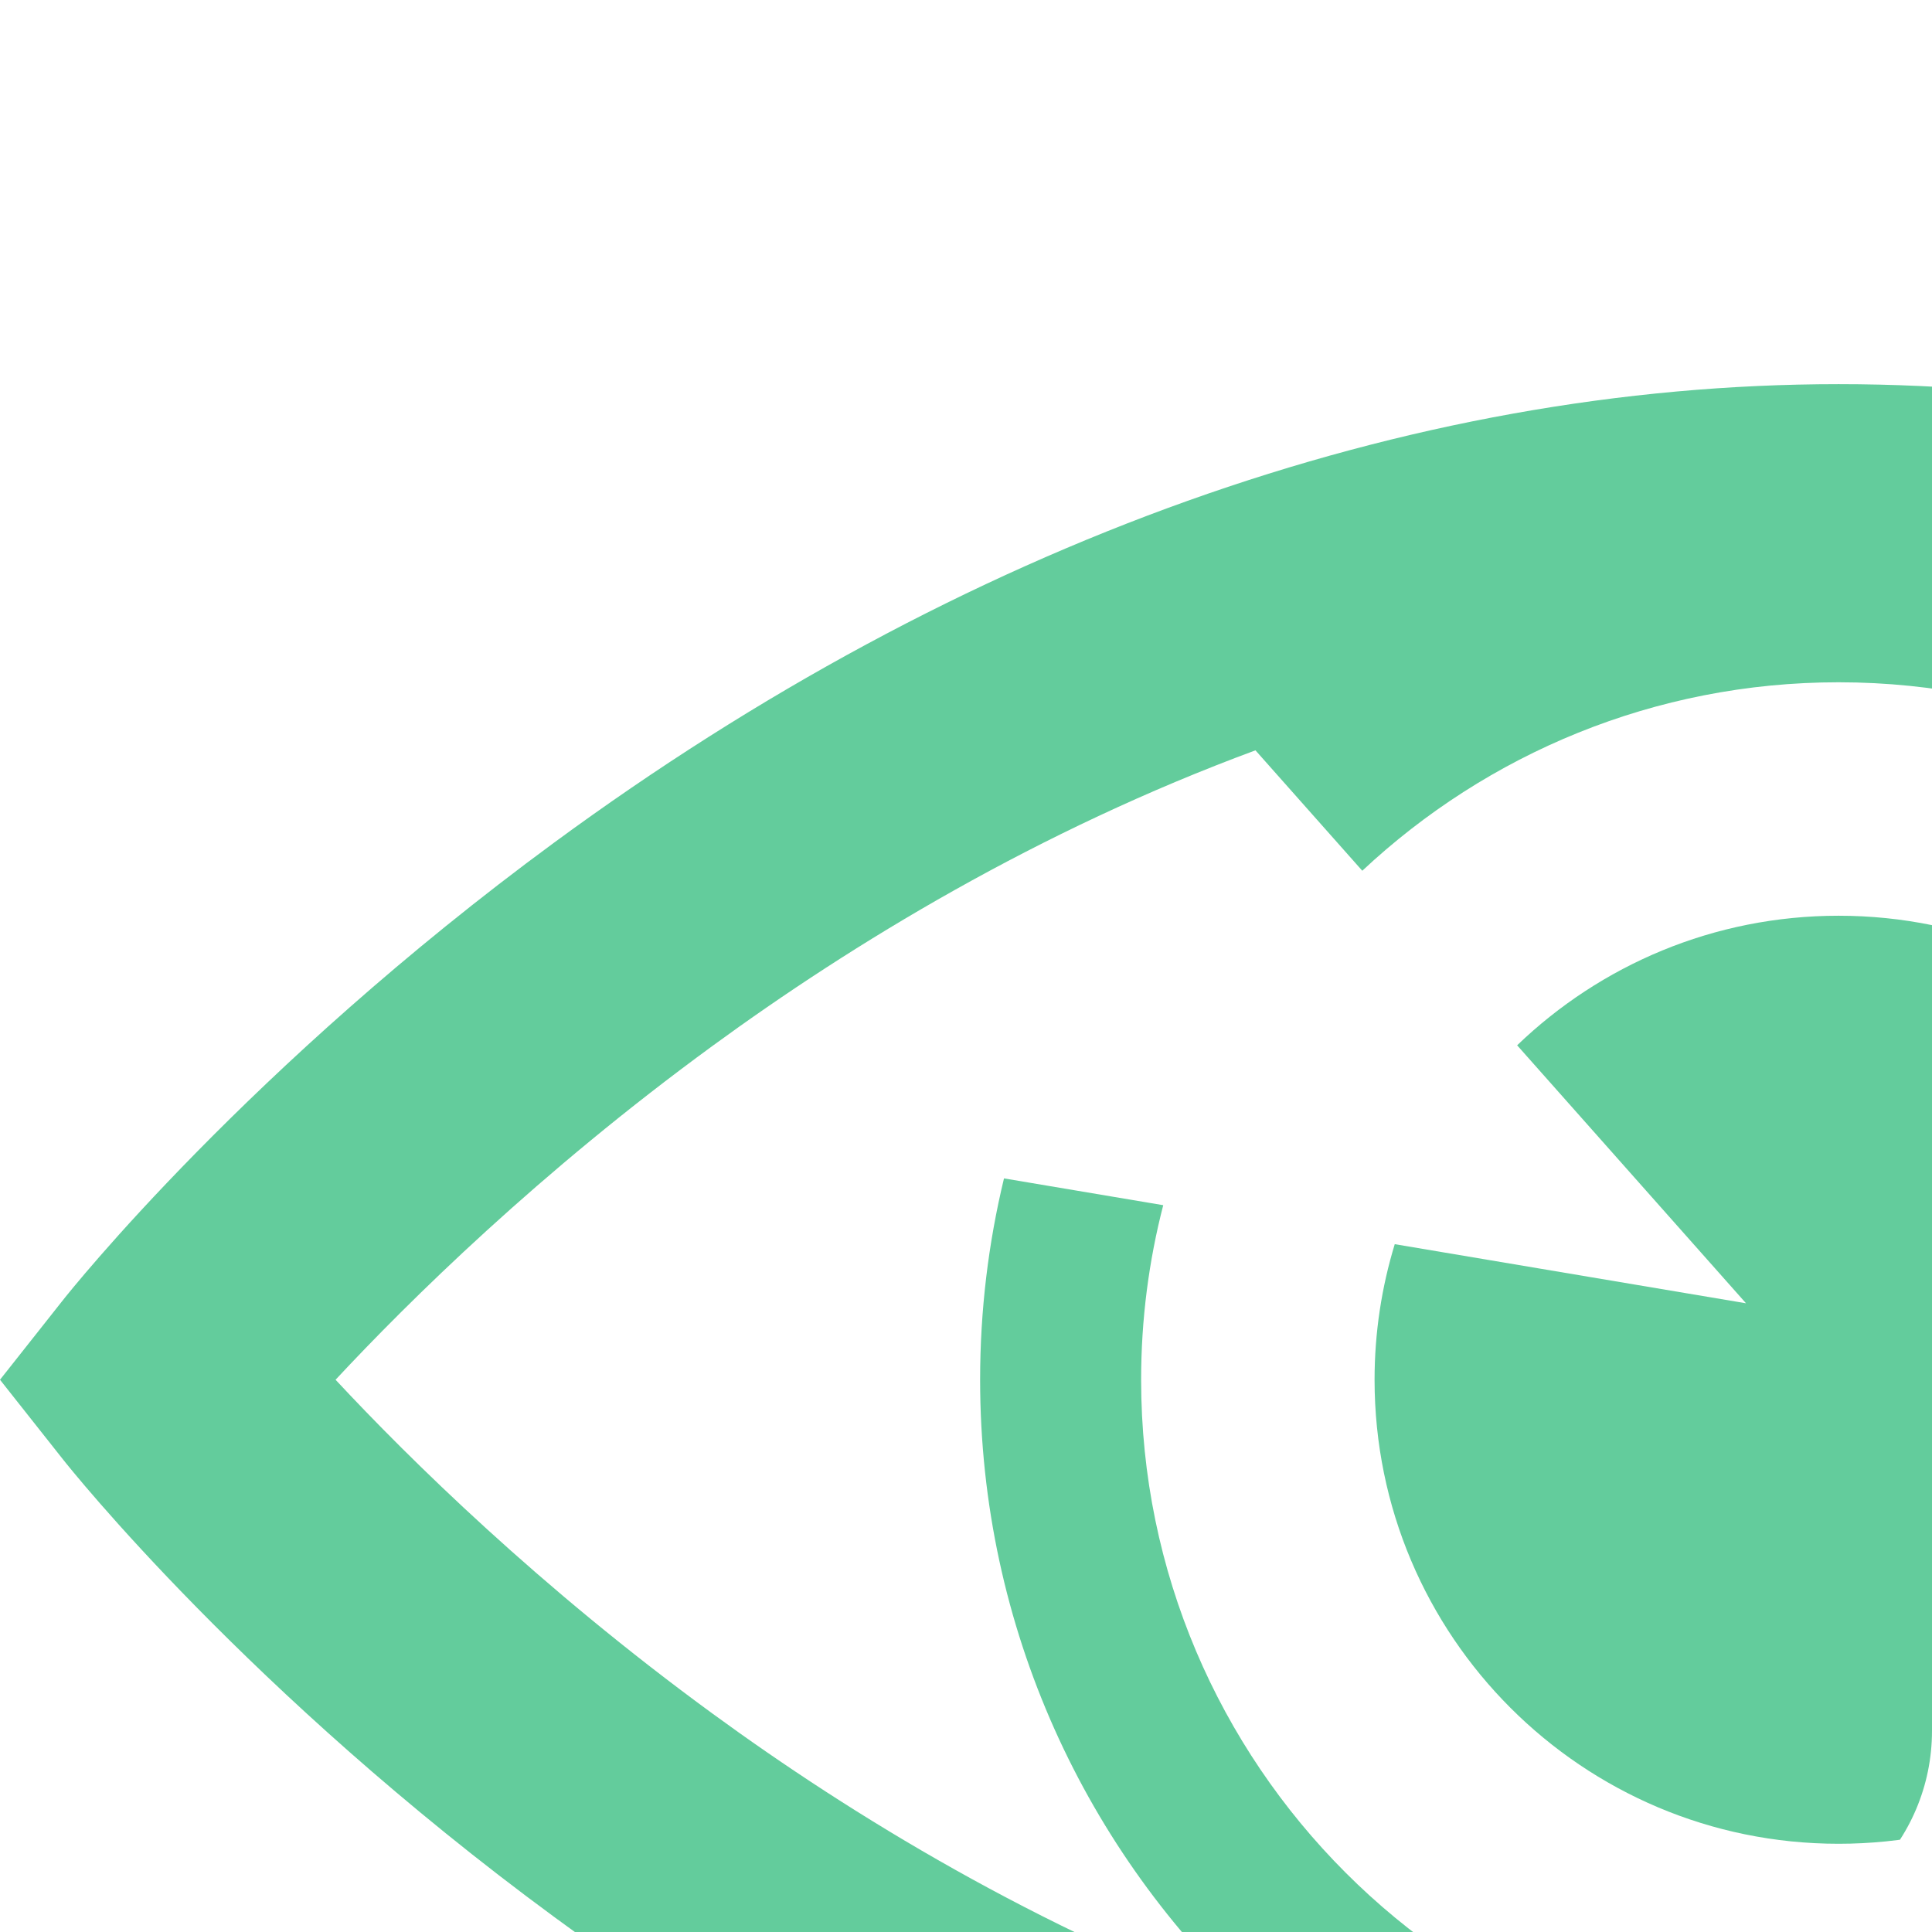 <svg width="240" height="240" viewBox="0 0 240 240" fill="none" xmlns="http://www.w3.org/2000/svg">
<g clip-path="url(#clip0_198_1235)">
<path d="M448.947 161.475C448.025 160.307 425.892 132.542 387.947 104.665C337.242 67.412 282.07 47.721 228.396 47.721C174.724 47.721 119.552 67.412 68.845 104.665C30.901 132.541 8.768 160.307 7.845 161.475L0 171.397L7.846 181.32C8.769 182.488 30.902 210.254 68.846 238.131C119.553 275.383 174.725 295.074 228.397 295.074C282.07 295.074 337.242 275.383 387.947 238.131C425.892 210.254 448.025 182.488 448.947 181.32L456.795 171.397L448.947 161.475ZM228.396 258.039C180.622 258.039 141.754 219.172 141.754 171.397C141.754 163.912 142.708 156.646 144.501 149.713L124.72 146.384C122.782 154.409 121.754 162.785 121.754 171.397C121.754 202.257 134.936 230.093 155.958 249.584C128.897 239.588 105.886 225.561 88.519 212.875C67.003 197.16 50.878 181.266 41.685 171.397C50.882 161.525 67.005 145.633 88.519 129.919C105.886 117.233 128.898 103.206 155.958 93.209L169.228 108.167C184.726 93.655 205.54 84.755 228.396 84.755C276.17 84.755 315.037 123.622 315.037 171.397C315.037 219.172 276.17 258.039 228.396 258.039ZM368.273 212.875C350.904 225.561 327.894 239.588 300.834 249.584C321.855 230.094 335.037 202.258 335.037 171.396C335.037 140.534 321.855 112.699 300.834 93.208C327.895 103.205 350.904 117.232 368.273 129.918C389.789 145.633 405.914 161.527 415.107 171.395C405.91 181.269 389.787 197.162 368.273 212.875Z" fill="#63CC9C"/>
<path d="M173.261 154.555C171.635 159.884 170.754 165.537 170.754 171.398C170.754 203.232 196.561 229.04 228.396 229.04C260.23 229.04 286.037 203.233 286.037 171.398C286.037 139.563 260.23 113.756 228.396 113.756C212.89 113.756 198.825 119.89 188.464 129.85L216.896 161.898L173.261 154.555Z" fill="#63CC9C"/>
</g>
<defs>
<clipPath id="clip0_198_1235">
<path d="M0 0H240V215C240 228.807 228.807 240 215 240H0V0Z" fill="white"/>
</clipPath>
</defs>
</svg>
